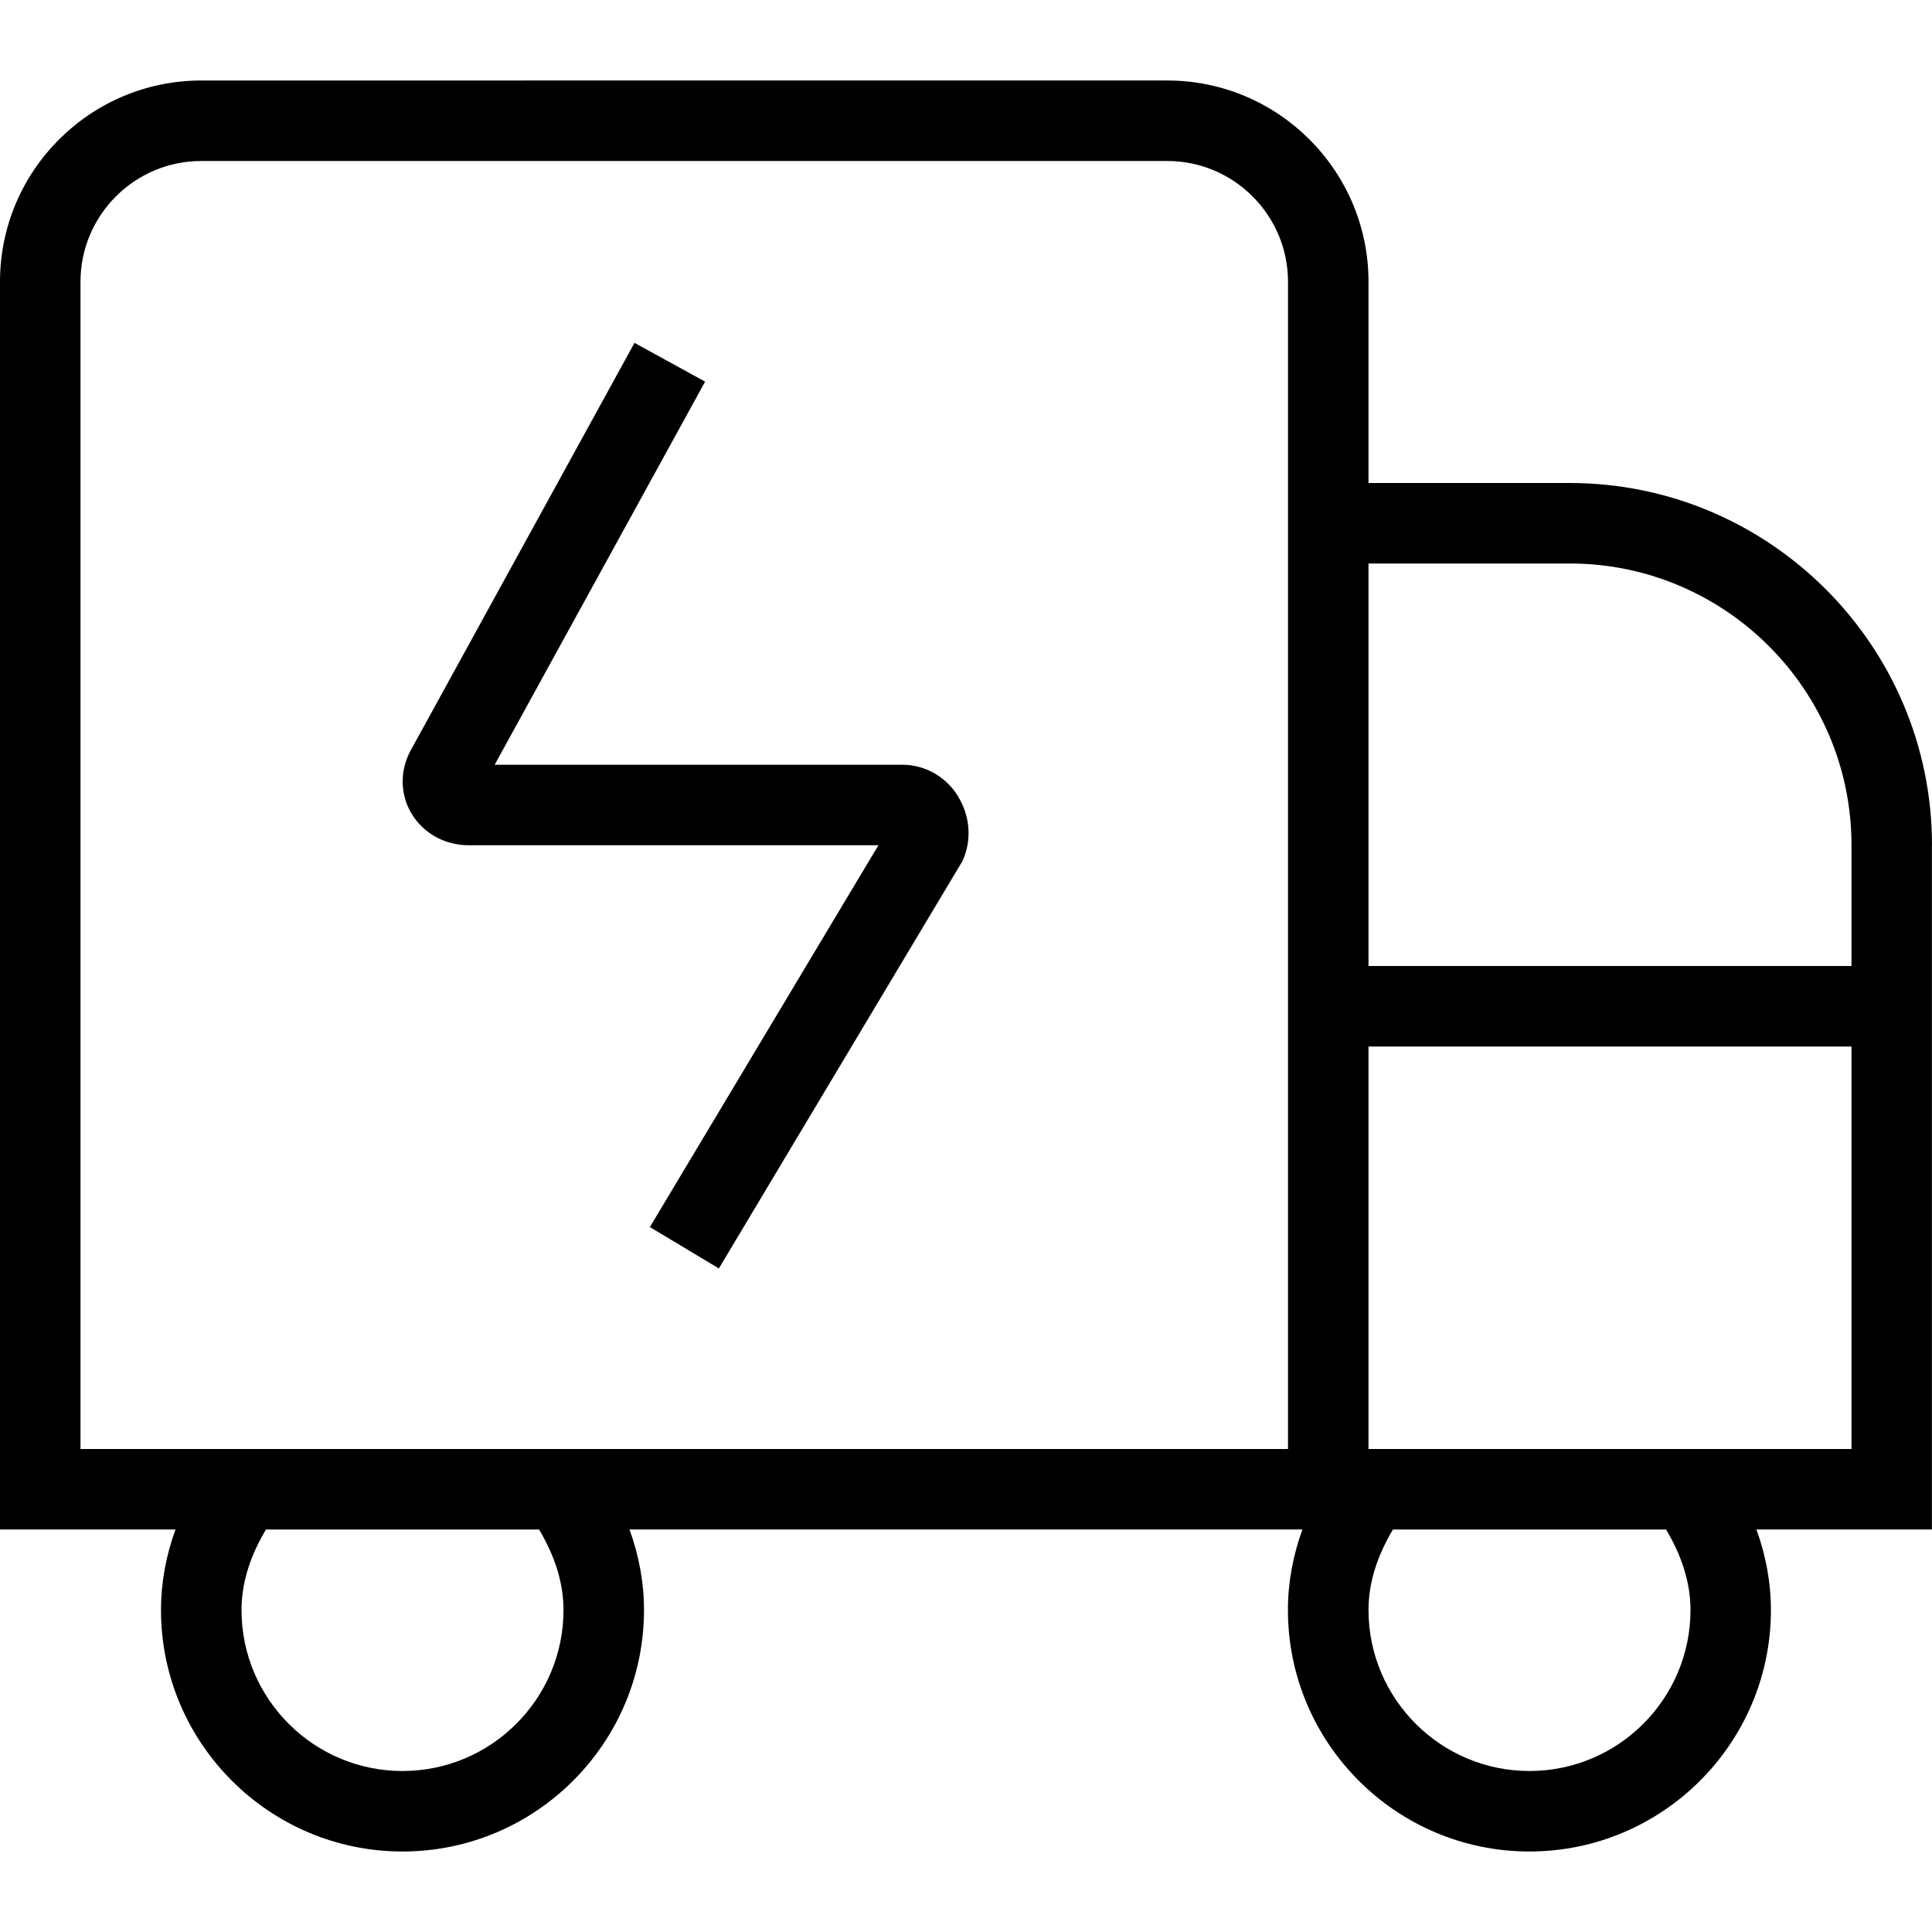 <?xml version="1.0" encoding="UTF-8"?>
<svg xmlns="http://www.w3.org/2000/svg" id="Layer_1" data-name="Layer 1" viewBox="0 0 24 24">
  <path d="m24,10.5c0-2.481-2.019-4.5-4.5-4.5h-2.5v-2.5c0-1.379-1.121-2.5-2.5-2.5H2.5C1.121,1,0,2.121,0,3.5v15.5h2.18c-.116.32-.18.655-.18,1,0,1.654,1.346,3,3,3s3-1.346,3-3c0-.345-.064-.68-.18-1h8.359c-.116.32-.18.655-.18,1,0,1.654,1.346,3,3,3s3-1.346,3-3c0-.345-.064-.68-.18-1h2.18v-8.5Zm-4.5-3.5c1.93,0,3.5,1.57,3.5,3.5v1.5h-6v-5h2.5Zm-12.5,13c0,1.103-.897,2-2,2s-2-.897-2-2c0-.355.119-.691.304-1h3.392c.185.309.304.645.304,1Zm9-2H1V3.5c0-.827.673-1.5,1.5-1.5h12c.827,0,1.5.673,1.5,1.5v14.5Zm5,2c0,1.103-.897,2-2,2s-2-.897-2-2c0-.355.119-.691.304-1h3.392c.185.309.304.645.304,1Zm-4-2v-5h6v5h-6Zm-5.106-8.118c.159.249.182.555.061.816l-3.025,5.059-.857-.514,2.839-4.743h-5.089c-.293,0-.557-.144-.705-.384-.144-.232-.154-.521-.029-.771l2.793-5.086.877.482-2.614,4.759h5.067c.275,0,.53.143.684.382Z"/>
</svg>
